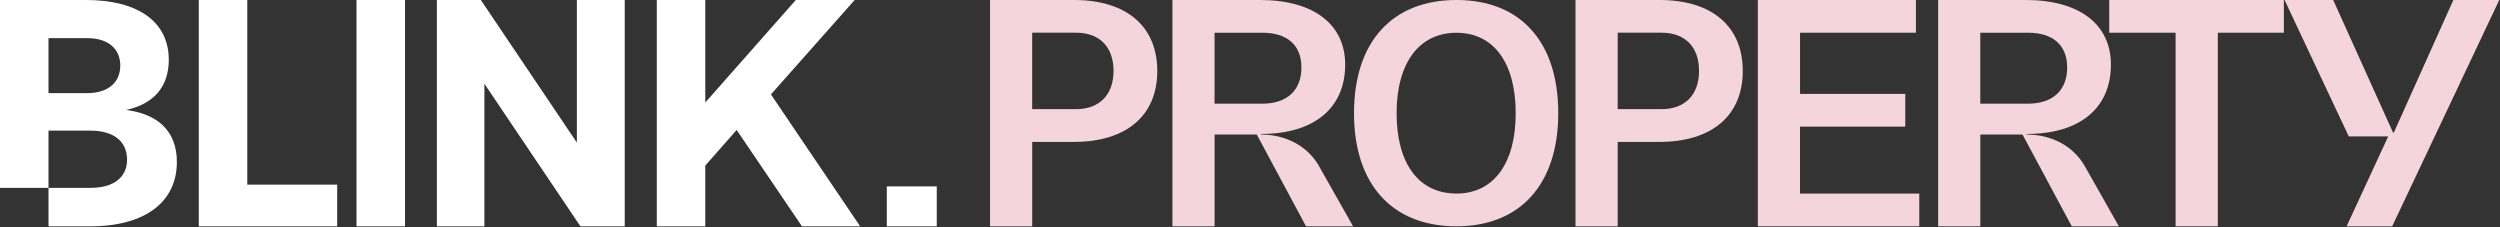 <?xml version="1.0" encoding="UTF-8"?>
<svg xmlns="http://www.w3.org/2000/svg" width="1993" height="181" viewBox="0 0 1993 181" fill="none">
  <rect x="0" y="0" width="1993" height="181" fill="#333333" stroke="none"/>
  <path d="M746.77 148.594H706.969V180.435H746.77V148.594Z" fill="white"></path>
  <path d="M789.219 0H856.277C897.975 0 922.589 20.956 922.589 56.567C922.589 92.179 897.949 113.135 856.037 113.135H822.882V180.434H789.245V0H789.219ZM822.855 87.027H857.719C876.486 87.027 887.698 75.574 887.698 56.541C887.698 37.507 876.726 26.055 857.719 26.055H822.855V87V87.027Z" fill="#F4D4DD"></path>
  <path d="M1051.62 132.622L1078.68 180.407H1041.15L1001.91 107.262H968.273V180.407H934.637V0H1004.61C1047.02 0 1072.38 19.274 1072.38 51.442C1072.38 86.306 1047.5 106.781 1005.33 106.781V107.262C1025.08 107.262 1042.62 116.525 1051.64 132.622H1051.62ZM968.246 26.081V82.649H1006.29C1026.04 82.649 1037.49 71.917 1037.49 53.871C1037.49 35.825 1026.04 26.081 1006.29 26.081H968.246Z" fill="#F4D4DD"></path>
  <path d="M1161.07 180.407C1109.79 180.407 1079.41 146.931 1079.41 90.203C1079.41 33.476 1109.79 0 1161.07 0C1212.35 0 1242.25 33.476 1242.25 90.203C1242.25 146.931 1211.87 180.407 1161.07 180.407ZM1161.07 154.299C1190.76 154.299 1208.32 130.326 1208.32 90.203C1208.32 50.08 1190.76 26.108 1161.07 26.108C1131.39 26.108 1113.37 50.08 1113.37 90.203C1113.37 130.326 1130.93 154.299 1161.07 154.299Z" fill="#F4D4DD"></path>
  <path d="M1255.97 0H1323.03C1364.73 0 1389.34 20.956 1389.34 56.567C1389.34 92.179 1364.7 113.135 1322.79 113.135H1289.63V180.434H1256V0H1255.97ZM1289.63 87.027H1324.5C1343.26 87.027 1354.47 75.574 1354.47 56.541C1354.47 37.507 1343.5 26.055 1324.5 26.055H1289.63V87V87.027Z" fill="#F4D4DD"></path>
  <path d="M1434.97 100.935V154.326H1530.06V180.407H1401.34V0H1527.39V26.081H1435V74.854H1518.88V100.935H1435H1434.97Z" fill="#F4D4DD"></path>
  <path d="M1662.09 132.622L1689.16 180.407H1651.6L1612.35 107.262H1578.72V180.407H1545.08V0H1615.05C1657.47 0 1682.83 19.274 1682.83 51.442C1682.83 86.306 1657.95 106.781 1615.77 106.781V107.262C1635.53 107.262 1653.06 116.525 1662.09 132.622ZM1578.69 26.081V82.649H1616.73C1636.49 82.649 1647.94 71.917 1647.94 53.871C1647.94 35.825 1636.49 26.081 1616.73 26.081H1578.69Z" fill="#F4D4DD"></path>
  <path d="M1681.48 0H1820.7V26.081H1768.03V180.407H1734.39V26.081H1681.48V0Z" fill="#F4D4DD"></path>
  <path d="M1908.31 105.82L1955.82 0H1992.4L1907.05 180.407H1870.72L1903.88 108.73H1872.43L1821.25 0H1860.02L1907.8 105.82H1908.28H1908.31Z" fill="#F4D4DD"></path>
  <path d="M523.594 180.434V0H562.258V81.711L634.431 0H681.344L614.584 75.267L685.726 180.434H639.329L587.261 103.62L562.258 131.974V180.434H523.594Z" fill="white"></path>
  <path d="M386.164 180.434H348.273V0H383.329L459.884 113.673V0H498.033V180.434H462.72L386.164 66.76V180.434Z" fill="white"></path>
  <path d="M284.211 180.434V0H322.875V180.434H284.211Z" fill="white"></path>
  <path d="M268.787 180.434H158.465V0H197.129V147.182H268.787V180.434Z" fill="white"></path>
  <path d="M38.664 149.76H0V0H68.565C110.322 0 134.552 17.528 134.552 47.686C134.552 70.369 121.148 83.257 100.527 87.639C124.499 90.732 140.996 103.363 140.996 129.139C140.996 160.586 116.251 180.434 71.916 180.434H38.664V149.76ZM69.596 30.416H38.664V74.236H69.596C86.093 74.236 95.888 65.729 95.888 52.326C95.888 38.922 86.35 30.416 69.596 30.416ZM72.173 104.136H38.664V149.76H72.173C90.732 149.76 101.301 141.254 101.301 127.335C101.301 112.642 90.475 104.136 72.173 104.136Z" fill="white"></path>
</svg>

